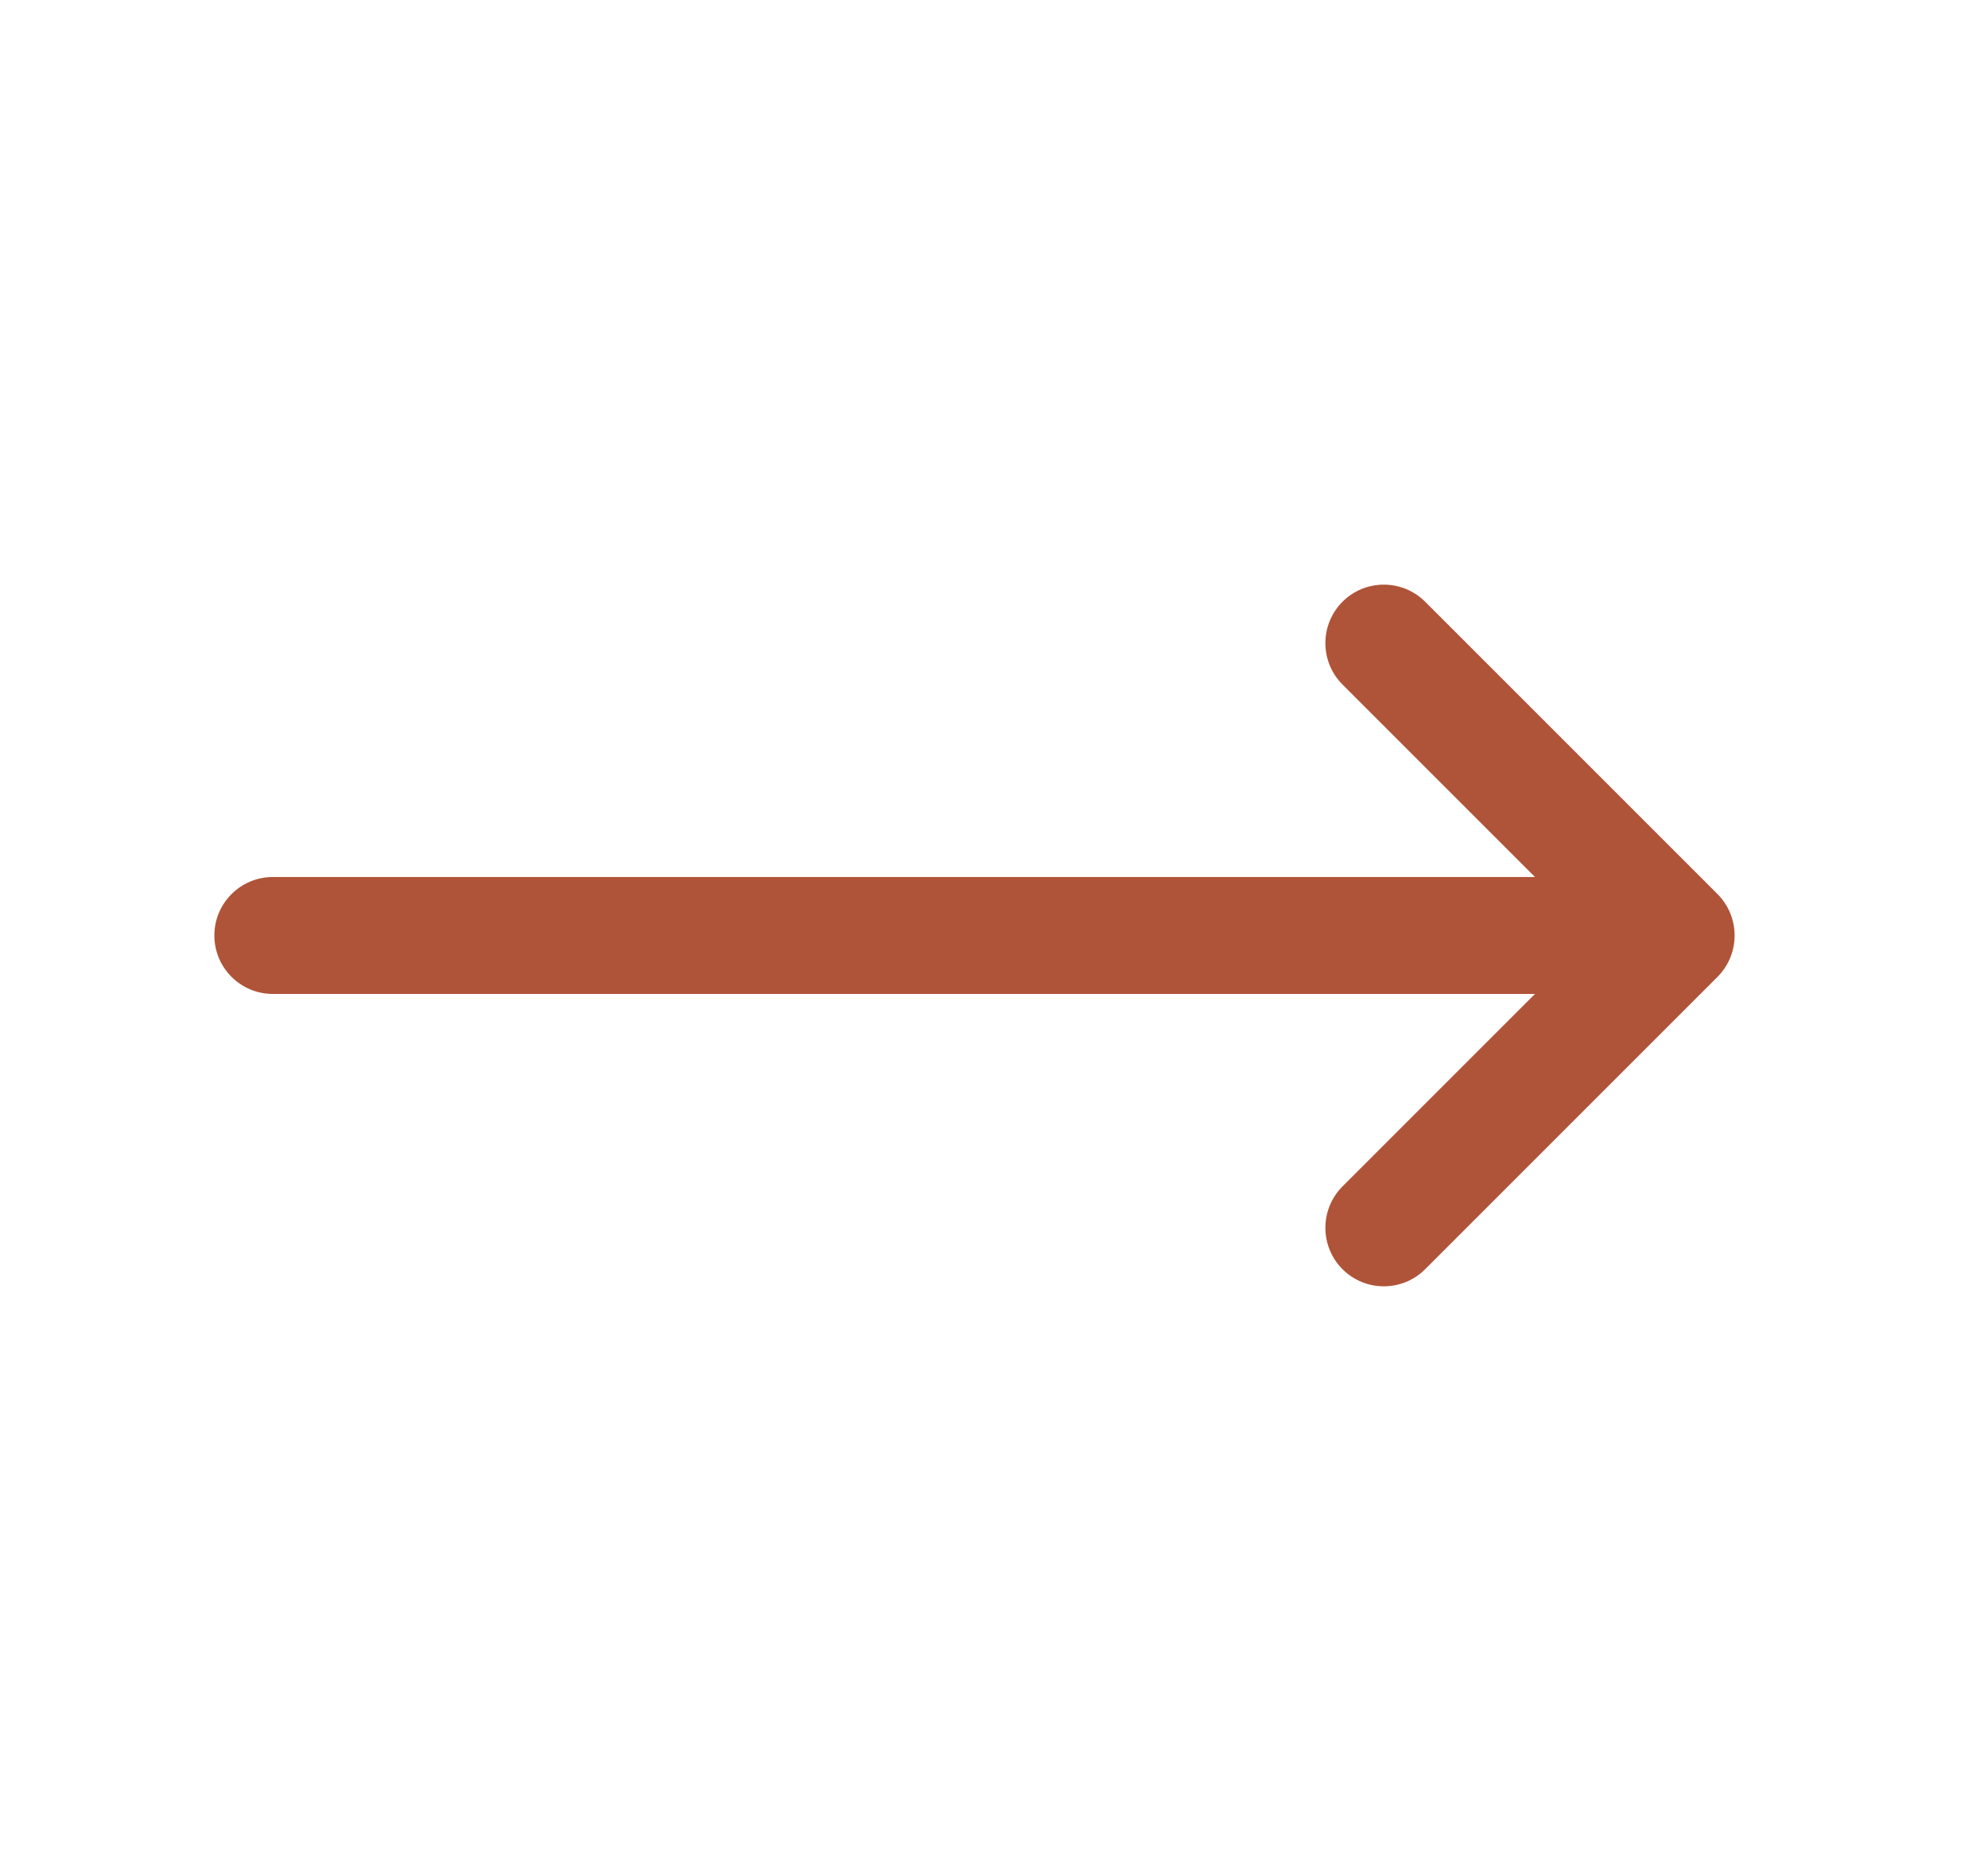 <svg width="17" height="16" viewBox="0 0 17 16" fill="none" xmlns="http://www.w3.org/2000/svg">
<path fill-rule="evenodd" clip-rule="evenodd" d="M11.48 5.146C11.675 4.951 11.992 4.951 12.187 5.146L14.687 7.646C14.882 7.842 14.882 8.158 14.687 8.354L12.187 10.854C11.992 11.049 11.675 11.049 11.48 10.854C11.285 10.658 11.285 10.342 11.48 10.146L13.126 8.5H2.333C2.057 8.5 1.833 8.276 1.833 8C1.833 7.724 2.057 7.5 2.333 7.5H13.126L11.48 5.854C11.285 5.658 11.285 5.342 11.48 5.146Z" fill="#AF5438"/>
</svg>
